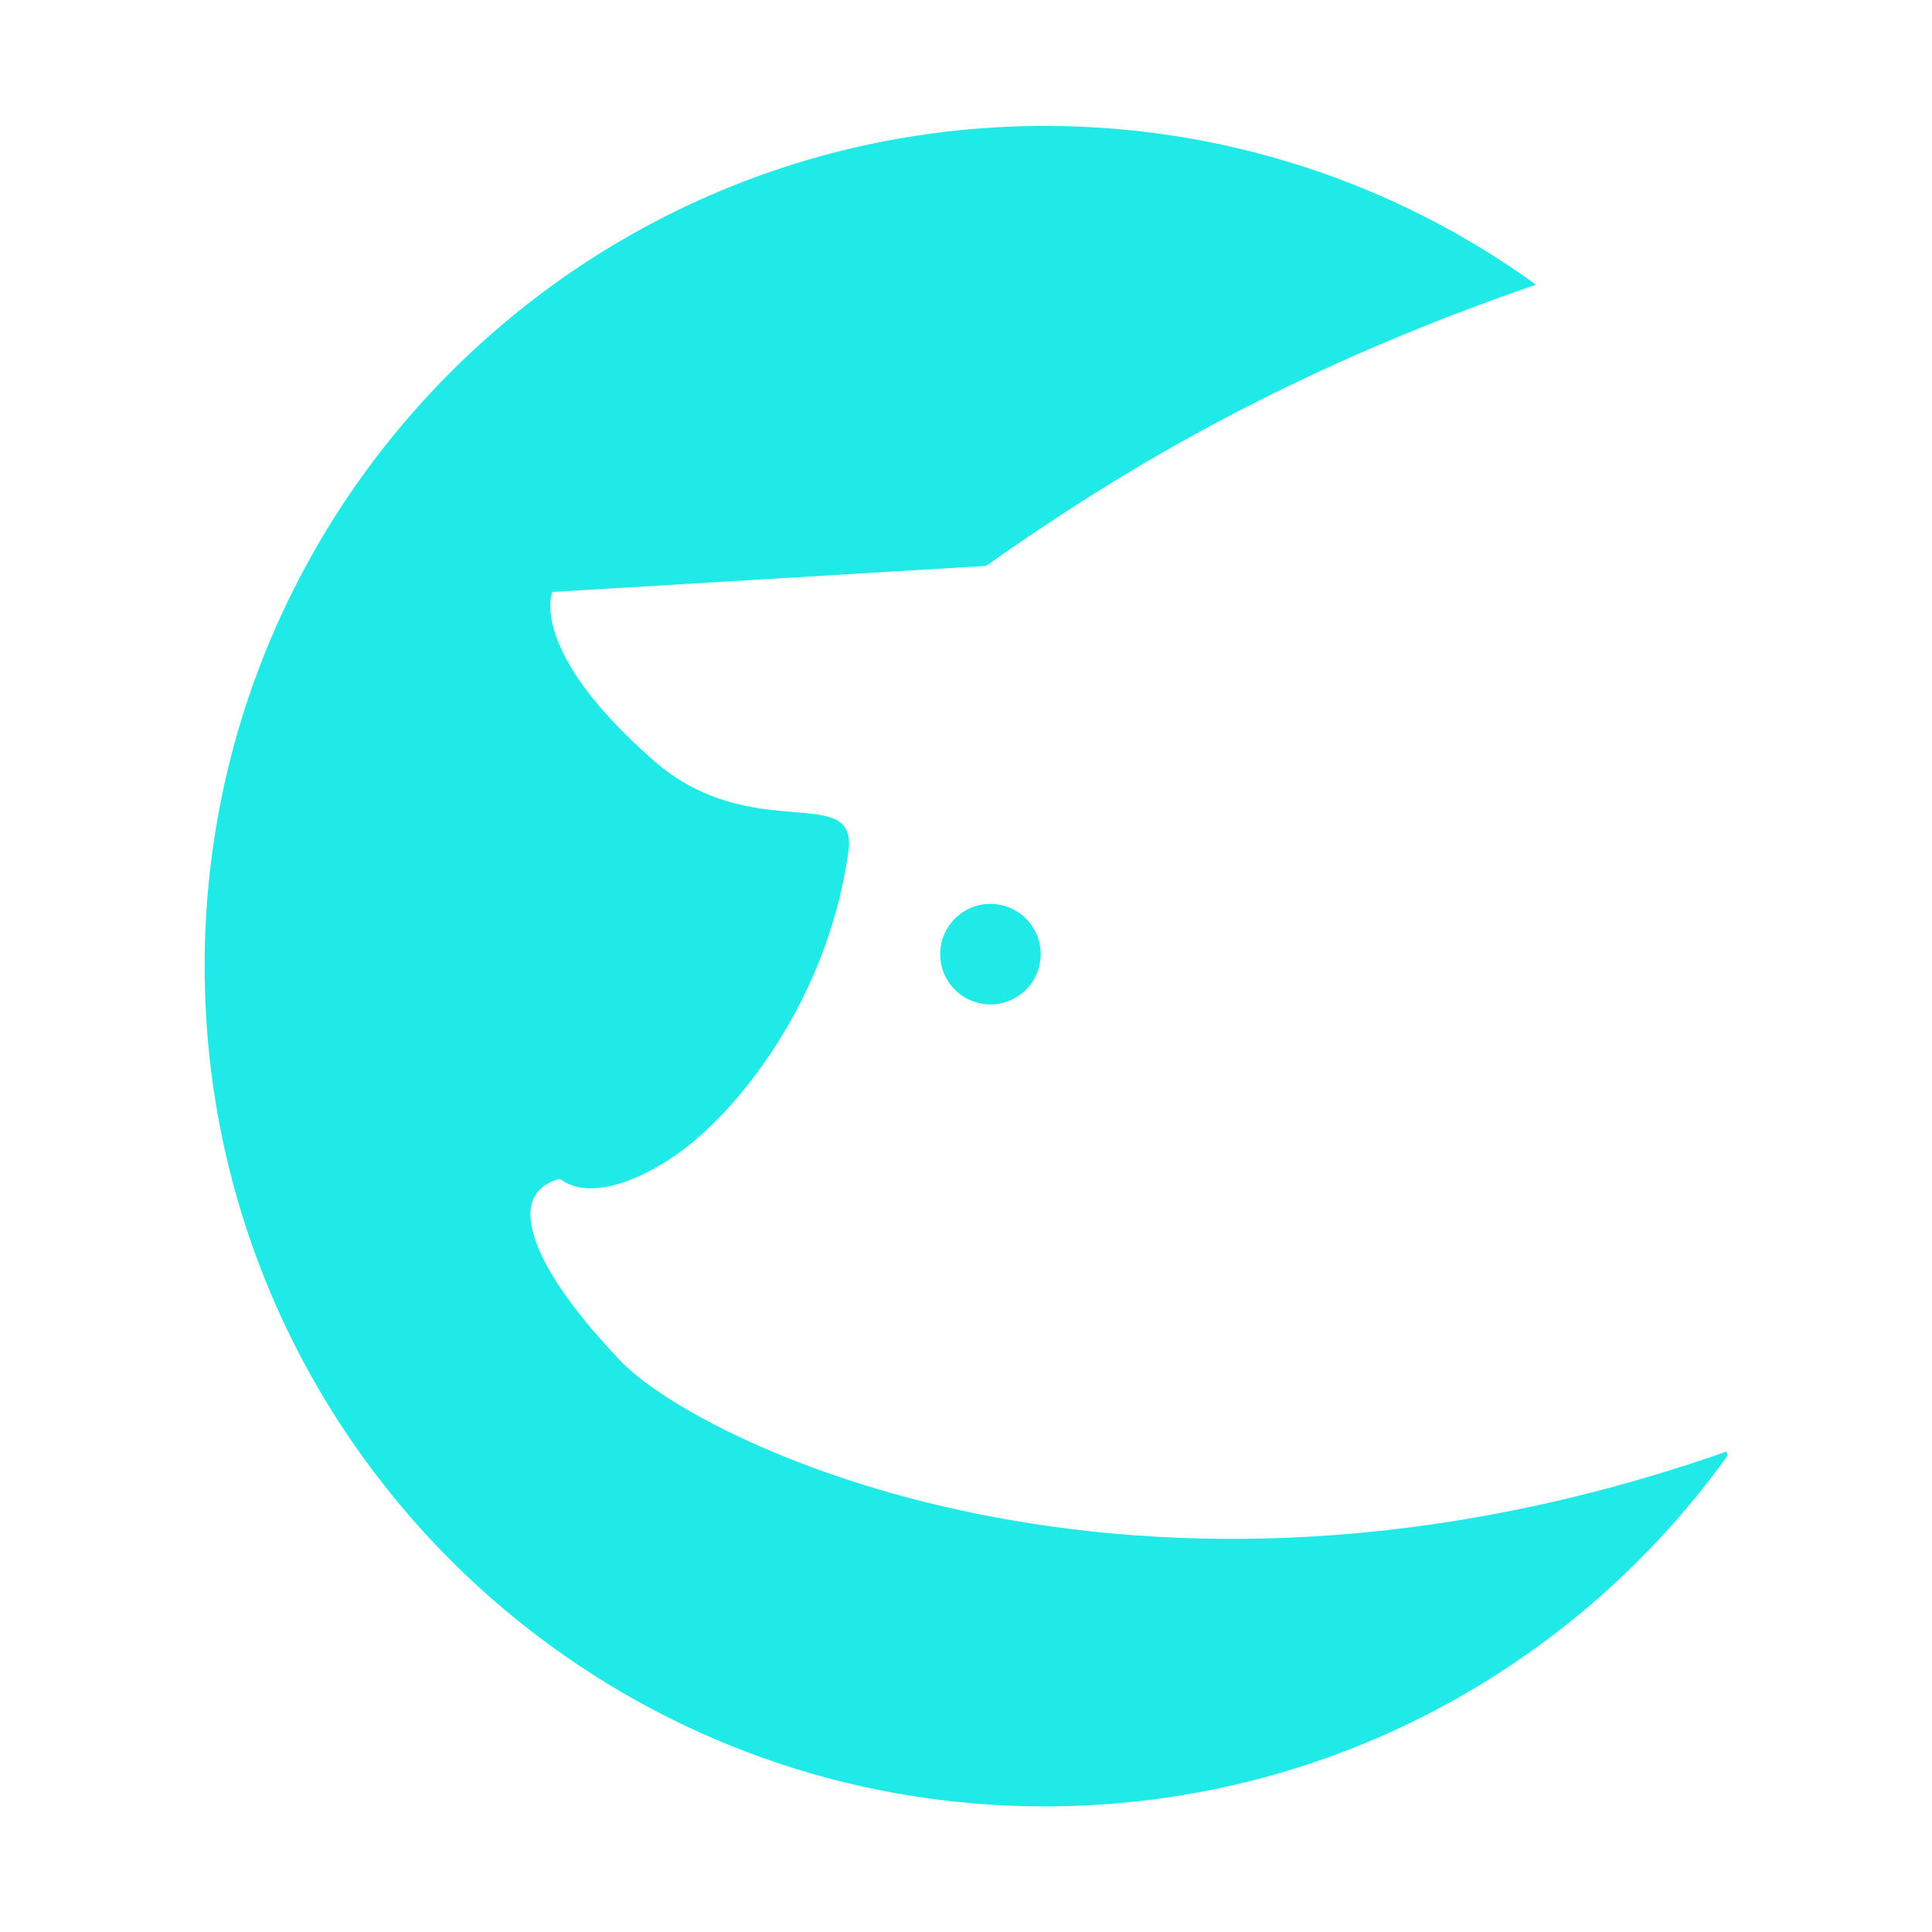 <svg xmlns="http://www.w3.org/2000/svg" xmlns:xlink="http://www.w3.org/1999/xlink" width="500" zoomAndPan="magnify" viewBox="0 0 375 375" height="500" preserveAspectRatio="xMidYMid meet" version="1.0"><defs><clipPath id="20dd44995b"><path d="M 39.473 24.387 L 335.723 24.387 L 335.723 350.637 L 39.473 350.637 Z M 39.473 24.387 " clip-rule="nonzero"/></clipPath></defs><g clip-path="url(#20dd44995b)"><path fill="#20eae7" d="M 335.301 282.562 C 305.703 323.758 257.406 350.617 202.805 350.617 C 112.738 350.617 39.723 277.602 39.723 187.531 C 39.723 97.457 112.738 24.445 202.805 24.445 C 211.312 24.438 219.766 25.09 228.164 26.406 C 236.566 27.727 244.816 29.691 252.91 32.309 C 261 34.922 268.84 38.152 276.426 42 C 284.008 45.848 291.246 50.266 298.137 55.25 C 248.445 72.352 216.012 92.465 191.391 109.844 L 107.211 114.902 C 107.211 114.902 102.305 126.062 126.812 147.566 C 145.945 164.355 166.551 151.594 164.676 165.254 C 160.449 196 140.492 219.484 127.629 226.41 C 127.629 226.41 115.652 234.031 108.699 228.84 C 108.699 228.84 101.938 229.859 103.082 237.355 C 104.609 247.371 116.484 259.891 120.277 263.977 C 134.754 279.566 219.797 322.184 335.098 281.754 C 335.172 282.004 335.234 282.297 335.301 282.562 Z M 182.488 185.195 C 182.488 185.836 182.551 186.473 182.676 187.102 C 182.801 187.727 182.984 188.34 183.23 188.93 C 183.473 189.523 183.773 190.086 184.129 190.617 C 184.484 191.148 184.891 191.645 185.344 192.098 C 185.797 192.551 186.289 192.953 186.82 193.309 C 187.355 193.668 187.918 193.969 188.508 194.211 C 189.102 194.457 189.711 194.645 190.34 194.77 C 190.965 194.895 191.602 194.957 192.242 194.957 C 192.883 194.957 193.516 194.895 194.145 194.77 C 194.773 194.645 195.383 194.457 195.977 194.215 C 196.566 193.969 197.129 193.668 197.664 193.312 C 198.195 192.957 198.688 192.551 199.141 192.098 C 199.594 191.645 200 191.152 200.355 190.621 C 200.711 190.09 201.012 189.527 201.258 188.934 C 201.504 188.344 201.688 187.73 201.812 187.105 C 201.938 186.477 202 185.84 202 185.199 C 202 184.559 201.938 183.926 201.812 183.297 C 201.688 182.668 201.504 182.059 201.258 181.465 C 201.012 180.875 200.711 180.312 200.355 179.781 C 200 179.246 199.598 178.754 199.145 178.301 C 198.691 177.848 198.199 177.445 197.664 177.086 C 197.133 176.73 196.57 176.43 195.977 176.188 C 195.387 175.941 194.777 175.754 194.148 175.629 C 193.52 175.504 192.883 175.441 192.242 175.441 C 191.602 175.441 190.969 175.504 190.34 175.629 C 189.711 175.754 189.102 175.941 188.512 176.184 C 187.918 176.43 187.355 176.73 186.824 177.086 C 186.293 177.441 185.801 177.848 185.348 178.301 C 184.895 178.754 184.488 179.246 184.133 179.777 C 183.777 180.309 183.477 180.871 183.23 181.465 C 182.984 182.055 182.801 182.664 182.676 183.293 C 182.551 183.922 182.488 184.555 182.488 185.195 Z M 182.488 185.195 " fill-opacity="1" fill-rule="nonzero"/></g></svg>